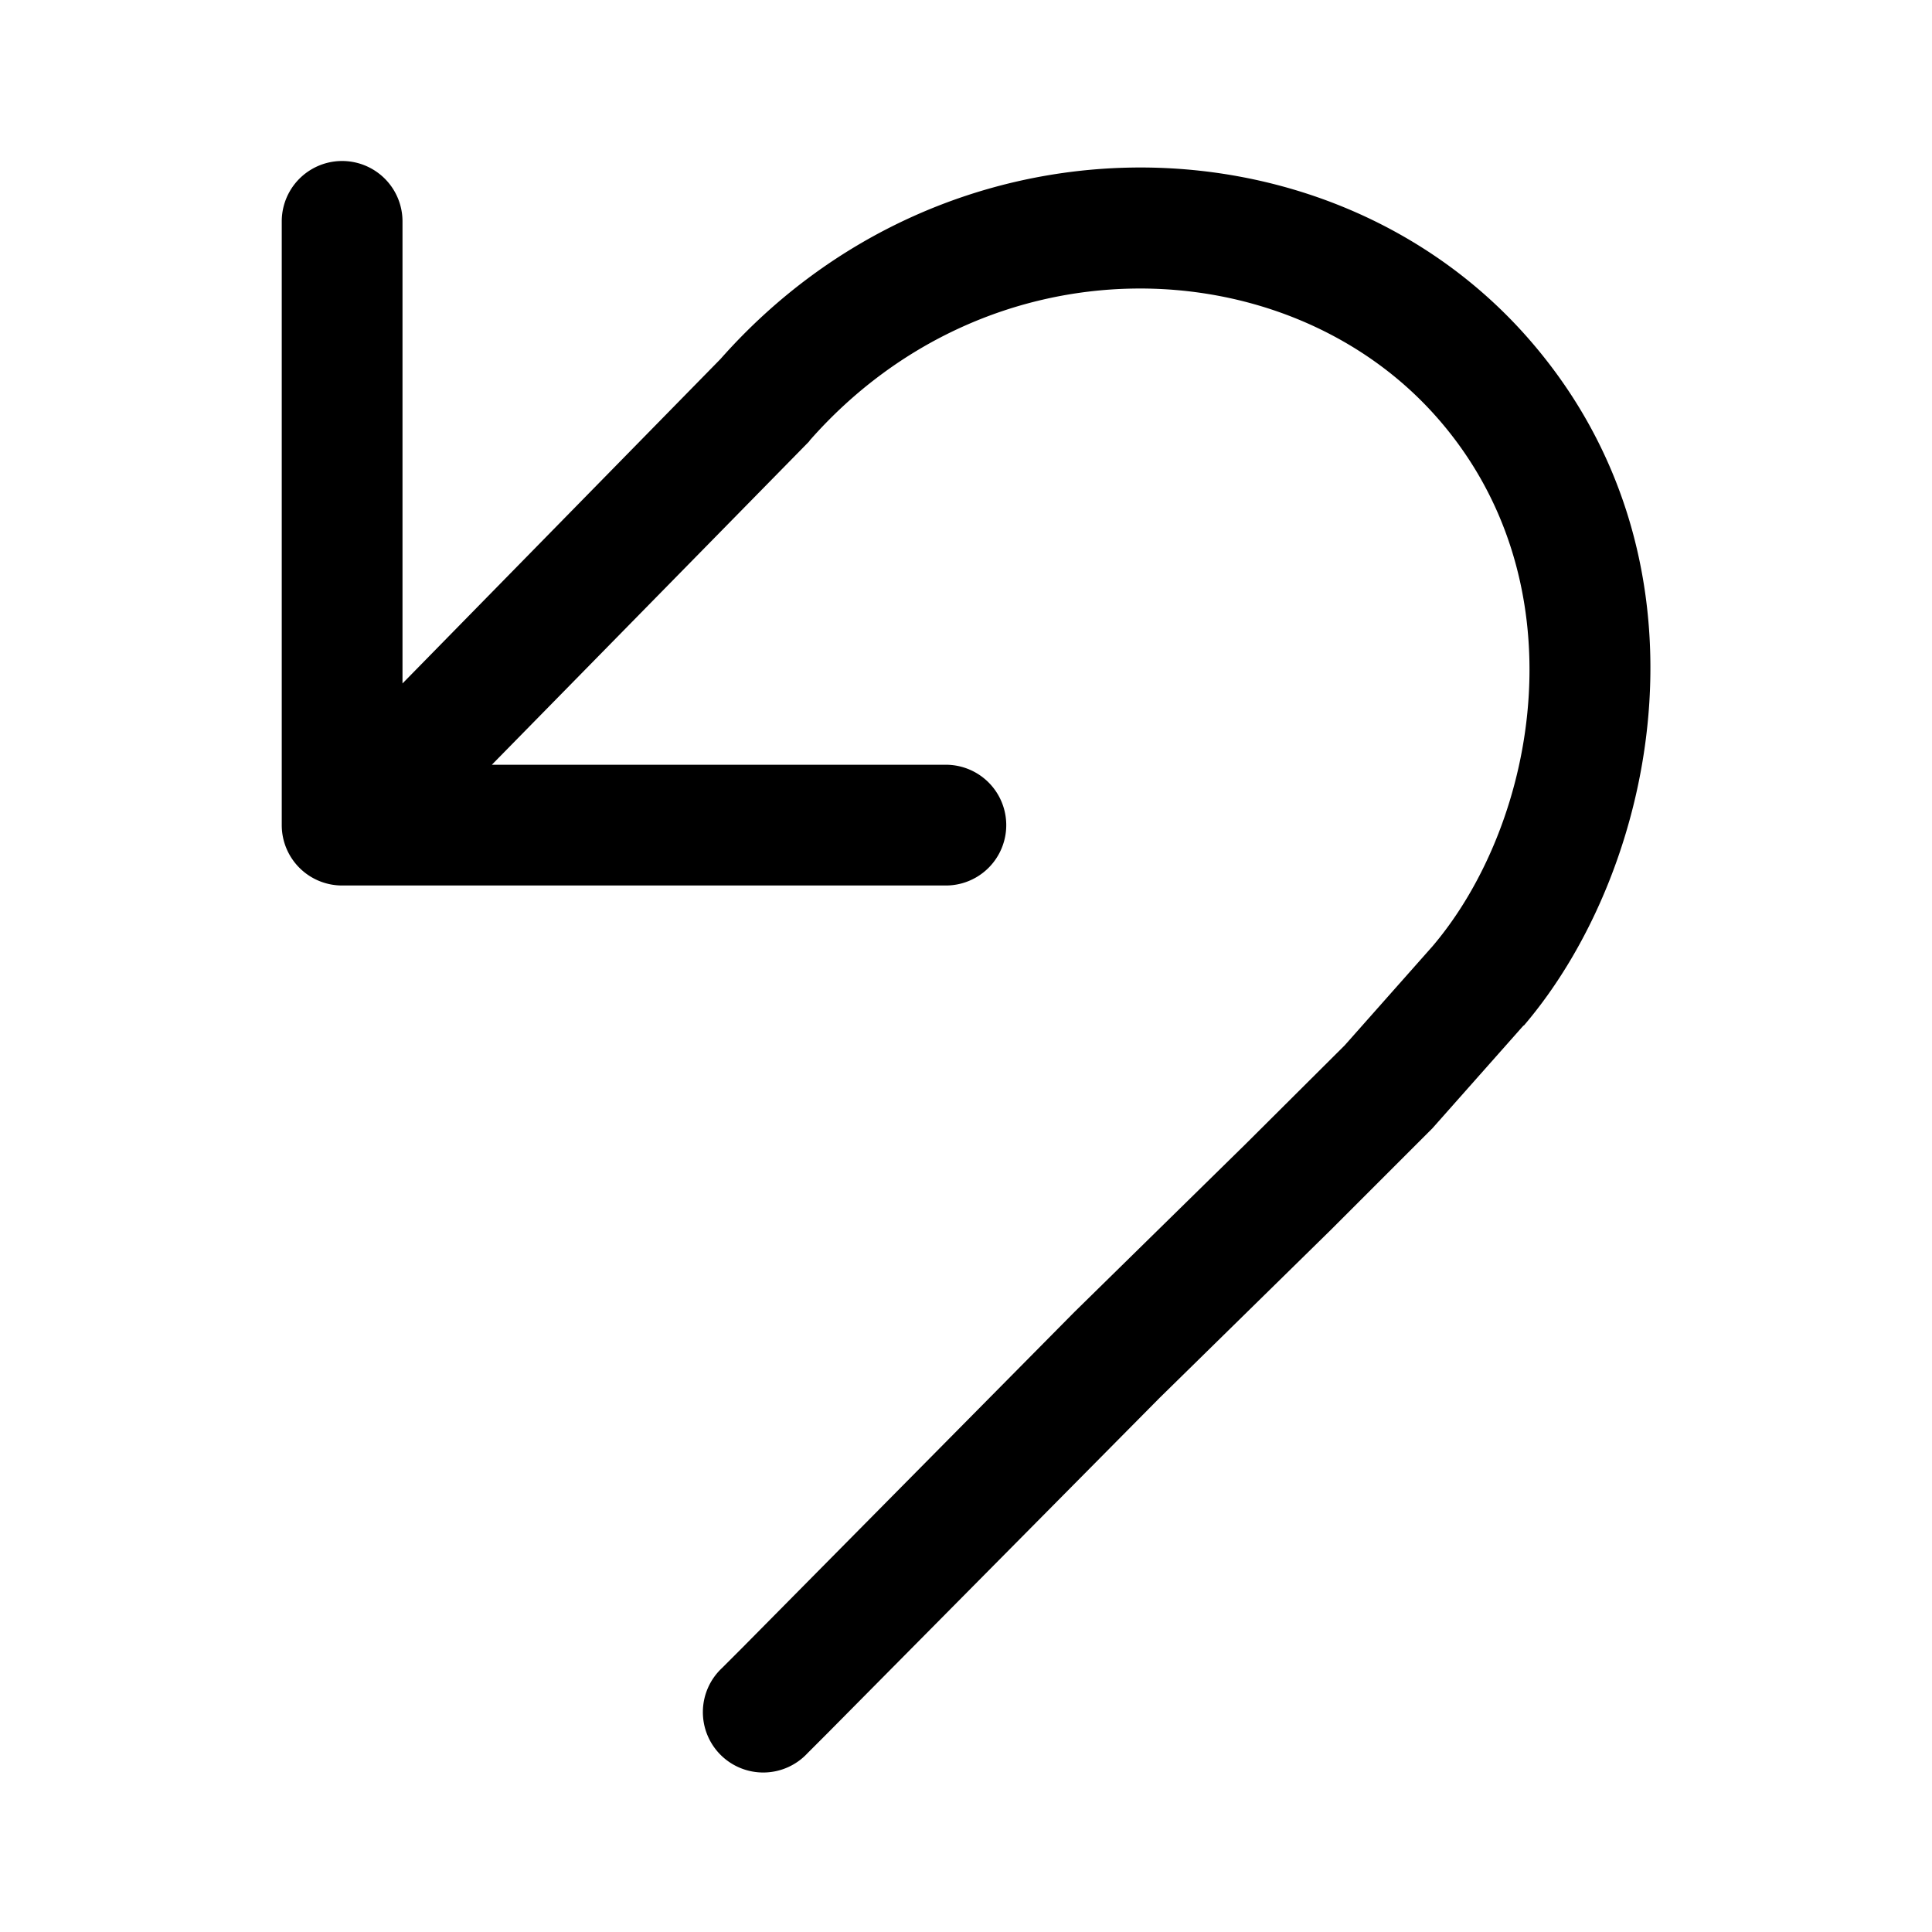 <svg fill="currentColor" viewBox="0 0 48 48"><path d="M7 5.5a1.5 1.5 0 1 1 3 0v11.48l7.9-8.06c5.57-6.3 14.95-6.16 19.93-.67 5 5.52 3.38 13.31.03 17.23h-.01l-2.26 2.55-2.54 2.54-4.24 4.16-8.25 8.33-.5.5a1.5 1.5 0 1 1-2.12-2.12l.5-.5 8.25-8.34 4.25-4.17 2.47-2.46 2.18-2.46c2.63-3.09 3.74-9.14.02-13.24-3.74-4.12-11.05-4.37-15.49.67l-.02.03L12.22 19H23.5a1.5 1.5 0 1 1 0 3h-15A1.5 1.5 0 0 1 7 20.5v-15Z"/></svg>